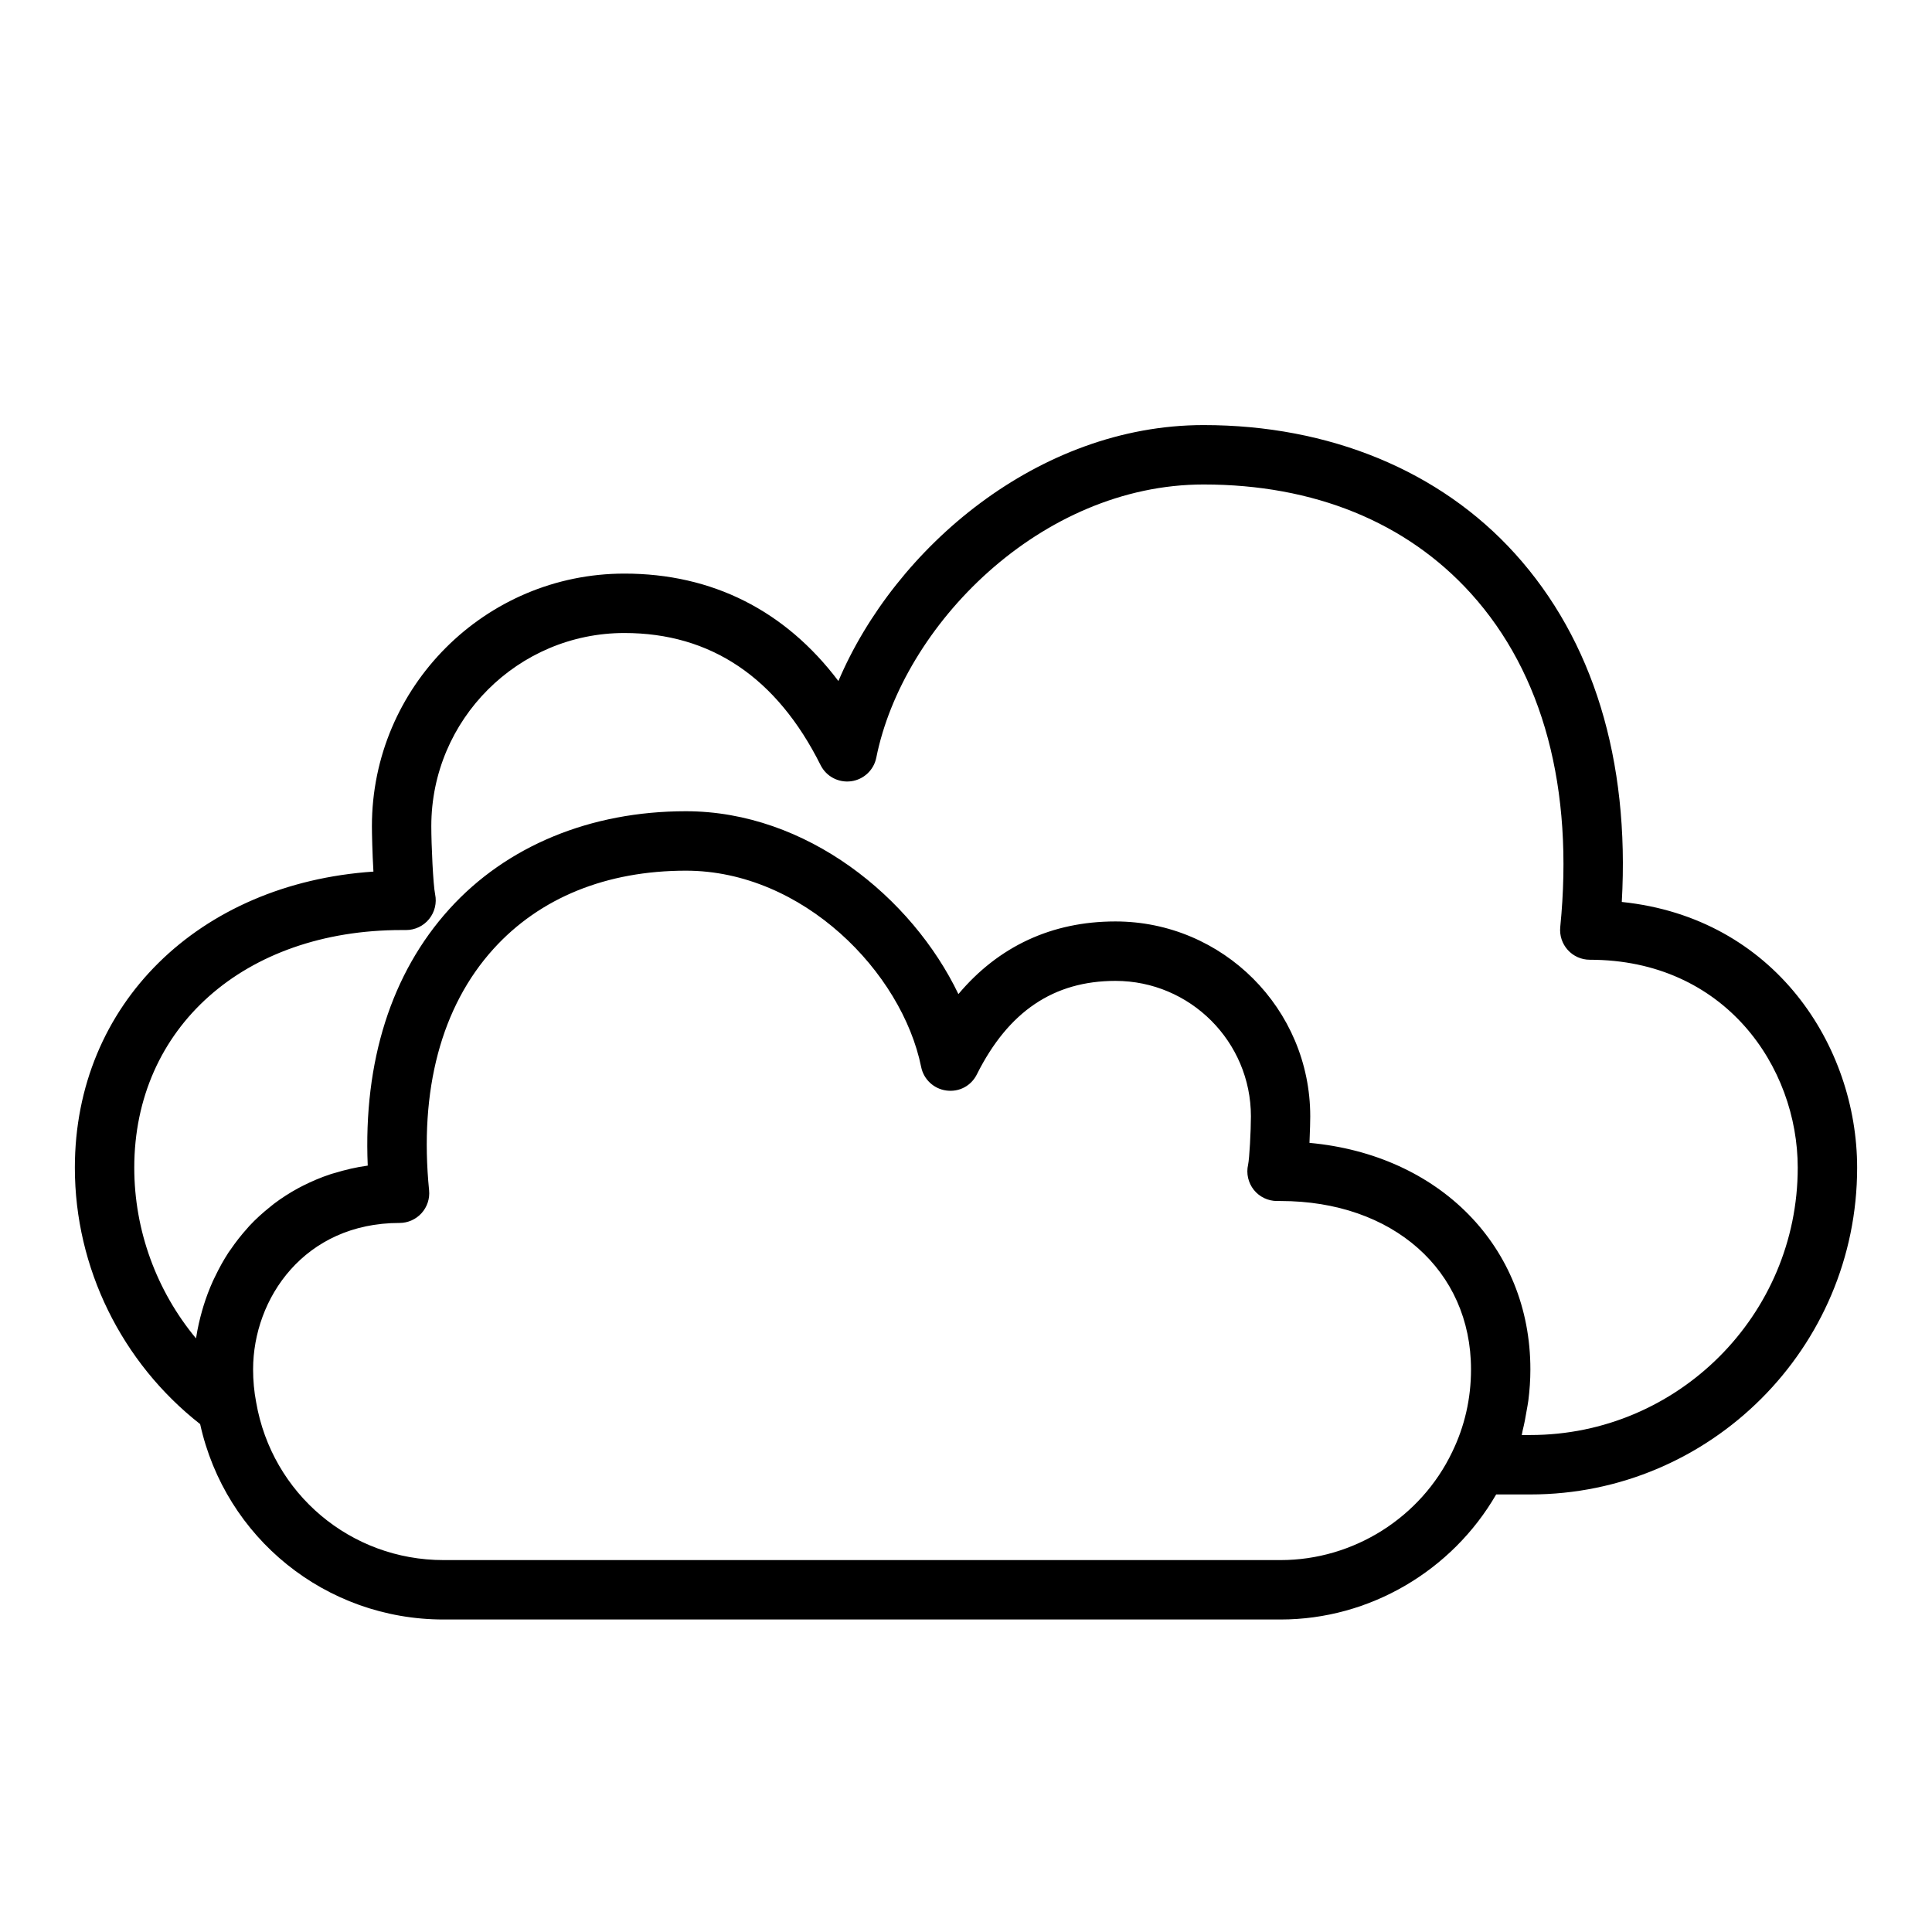 <?xml version="1.0" encoding="UTF-8"?>
<!-- Uploaded to: SVG Repo, www.svgrepo.com, Generator: SVG Repo Mixer Tools -->
<svg fill="#000000" width="800px" height="800px" version="1.1" viewBox="144 144 512 512" xmlns="http://www.w3.org/2000/svg">
 <path d="m573.79 383.03c2.133-37.629-7.59-69.422-28.324-92.332-19.859-21.953-49.16-34.047-82.488-34.047-43.848 0-81.82 32.574-96.793 67.832-14.113-18.695-33.449-28.473-56.711-28.473-36.895 0-66.914 30.016-66.914 66.914 0 1.891 0.109 7.07 0.402 12.059-46.281 3.117-79.125 35.156-79.125 78.469 0 26.559 12.414 51.664 33.203 67.953 6.648 30.164 33.246 51.781 64.492 51.781h221.83c23.625 0 45.438-12.926 57.137-33.141h9.066c47.742 0 86.594-38.848 86.594-86.594 0-32.172-21.789-66.234-62.371-70.422zm-90.426 174.41h-221.83c-24.594 0-45.461-17.547-49.656-41.855-0.539-2.801-0.805-5.723-0.805-8.68 0-18.812 13.602-38.809 38.809-38.809 2.219 0 4.344-0.945 5.832-2.59 1.488-1.645 2.219-3.848 2-6.062-2.652-26.59 3.242-48.711 17.059-63.969 12.281-13.562 29.914-20.734 51.004-20.734 30.984 0 57.246 26.898 62.34 52.027 0.668 3.289 3.352 5.793 6.684 6.234 3.457 0.457 6.582-1.281 8.078-4.281 8.344-16.672 20.355-24.773 36.73-24.773 19.789 0 35.895 16.098 35.895 35.895 0 3.809-0.395 11.211-0.746 12.809-0.535 2.34 0.023 4.785 1.512 6.668 1.496 1.875 3.762 2.961 6.156 2.961h0.945c29.711 0 50.461 18.359 50.461 44.633 0 7.707-1.668 15.051-4.984 21.875-8.316 17.406-26.172 28.652-45.48 28.652zm66.203-33.141h-2.289c0.109-0.395 0.141-0.805 0.234-1.188 0.449-1.77 0.781-3.559 1.078-5.367 0.148-0.875 0.332-1.738 0.441-2.621 0.34-2.703 0.535-5.441 0.535-8.219 0-32.613-24.191-56.891-58.543-60.031 0.156-3.25 0.203-6.18 0.203-7.039 0-28.473-23.16-51.641-51.641-51.641-16.832 0-30.969 6.598-41.598 19.254-12.281-25.586-40.227-48.461-72.234-48.461-25.285 0-47.547 9.203-62.668 25.914-15.398 17.012-22.805 40.391-21.633 68-3.078 0.418-5.961 1.109-8.738 1.953-0.371 0.109-0.746 0.195-1.109 0.324-2.586 0.848-5.027 1.895-7.359 3.074-0.426 0.211-0.844 0.434-1.258 0.652-2.25 1.227-4.383 2.598-6.375 4.102-0.34 0.262-0.66 0.535-1 0.805-1.992 1.59-3.871 3.281-5.582 5.125-0.141 0.164-0.277 0.34-0.426 0.496-1.66 1.836-3.18 3.777-4.559 5.809-0.148 0.211-0.309 0.41-0.449 0.621-1.355 2.062-2.527 4.219-3.59 6.422-0.188 0.387-0.387 0.762-0.559 1.156-0.984 2.164-1.82 4.394-2.519 6.652-0.133 0.434-0.25 0.859-0.379 1.289-0.652 2.297-1.18 4.613-1.543 6.957-0.023 0.109-0.062 0.219-0.078 0.332-10.422-12.559-16.348-28.555-16.348-45.219 0-37.078 29.133-62.977 70.848-62.977h1.18c2.371 0 4.613-1.07 6.109-2.914 1.488-1.844 2.078-4.258 1.59-6.574-0.527-2.578-1.008-13.09-1.008-18.062 0-28.215 22.953-51.168 51.168-51.168 22.883 0 40.383 11.777 51.996 35.008 1.504 3.008 4.723 4.715 8.086 4.281 3.336-0.449 6.016-2.961 6.676-6.258 7-34.961 43.516-72.391 86.75-72.391 29.246 0 53.734 9.98 70.824 28.867 19.16 21.168 27.348 51.75 23.68 88.426-0.219 2.211 0.504 4.418 2 6.07 1.492 1.652 3.609 2.586 5.832 2.586 35.793 0 55.105 28.387 55.105 55.105-0.004 39.062-31.781 70.848-70.852 70.848z"/>
</svg>
